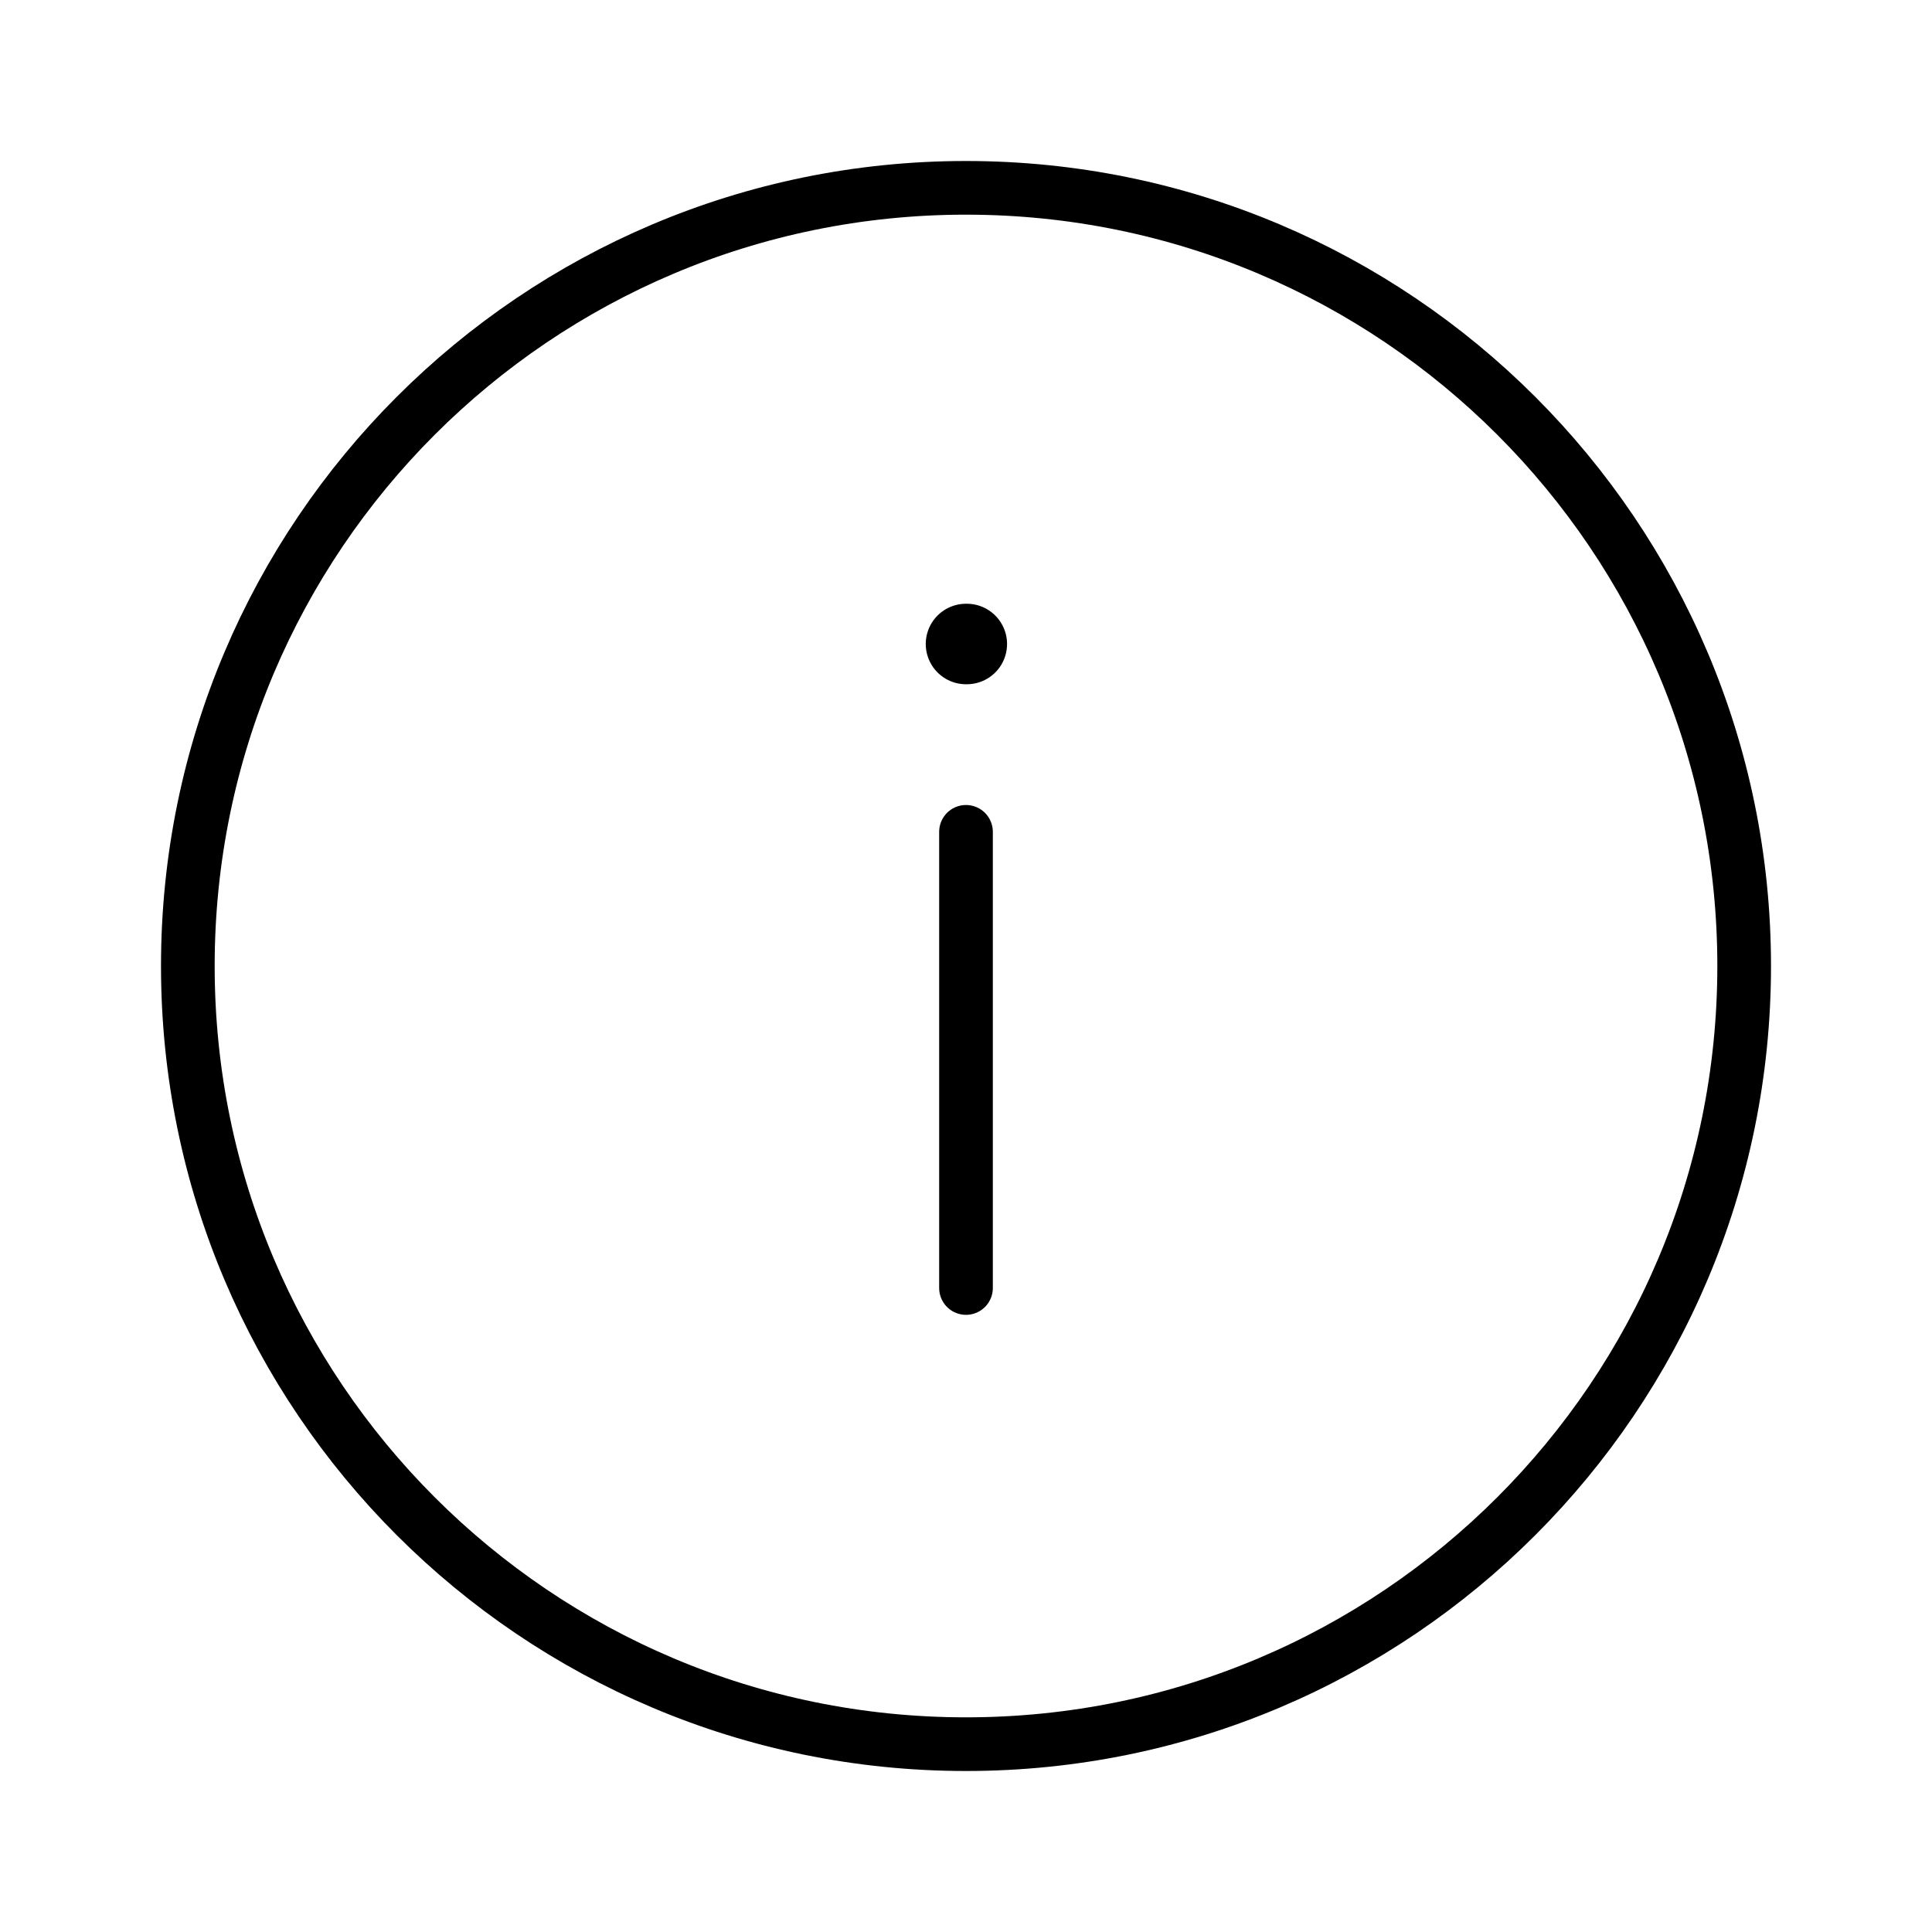<svg xmlns="http://www.w3.org/2000/svg" width="72" height="72" fill="none"><path stroke="#000" stroke-linecap="round" stroke-linejoin="round" stroke-width="2" d="M65 36c0 16.016-12.984 29-29 29S7 52.016 7 36 19.984 7 36 7s29 12.984 29 29M36 48V31"/><path stroke="#000" stroke-linecap="round" stroke-linejoin="round" stroke-width="3" d="M36 24h.03"/></svg>